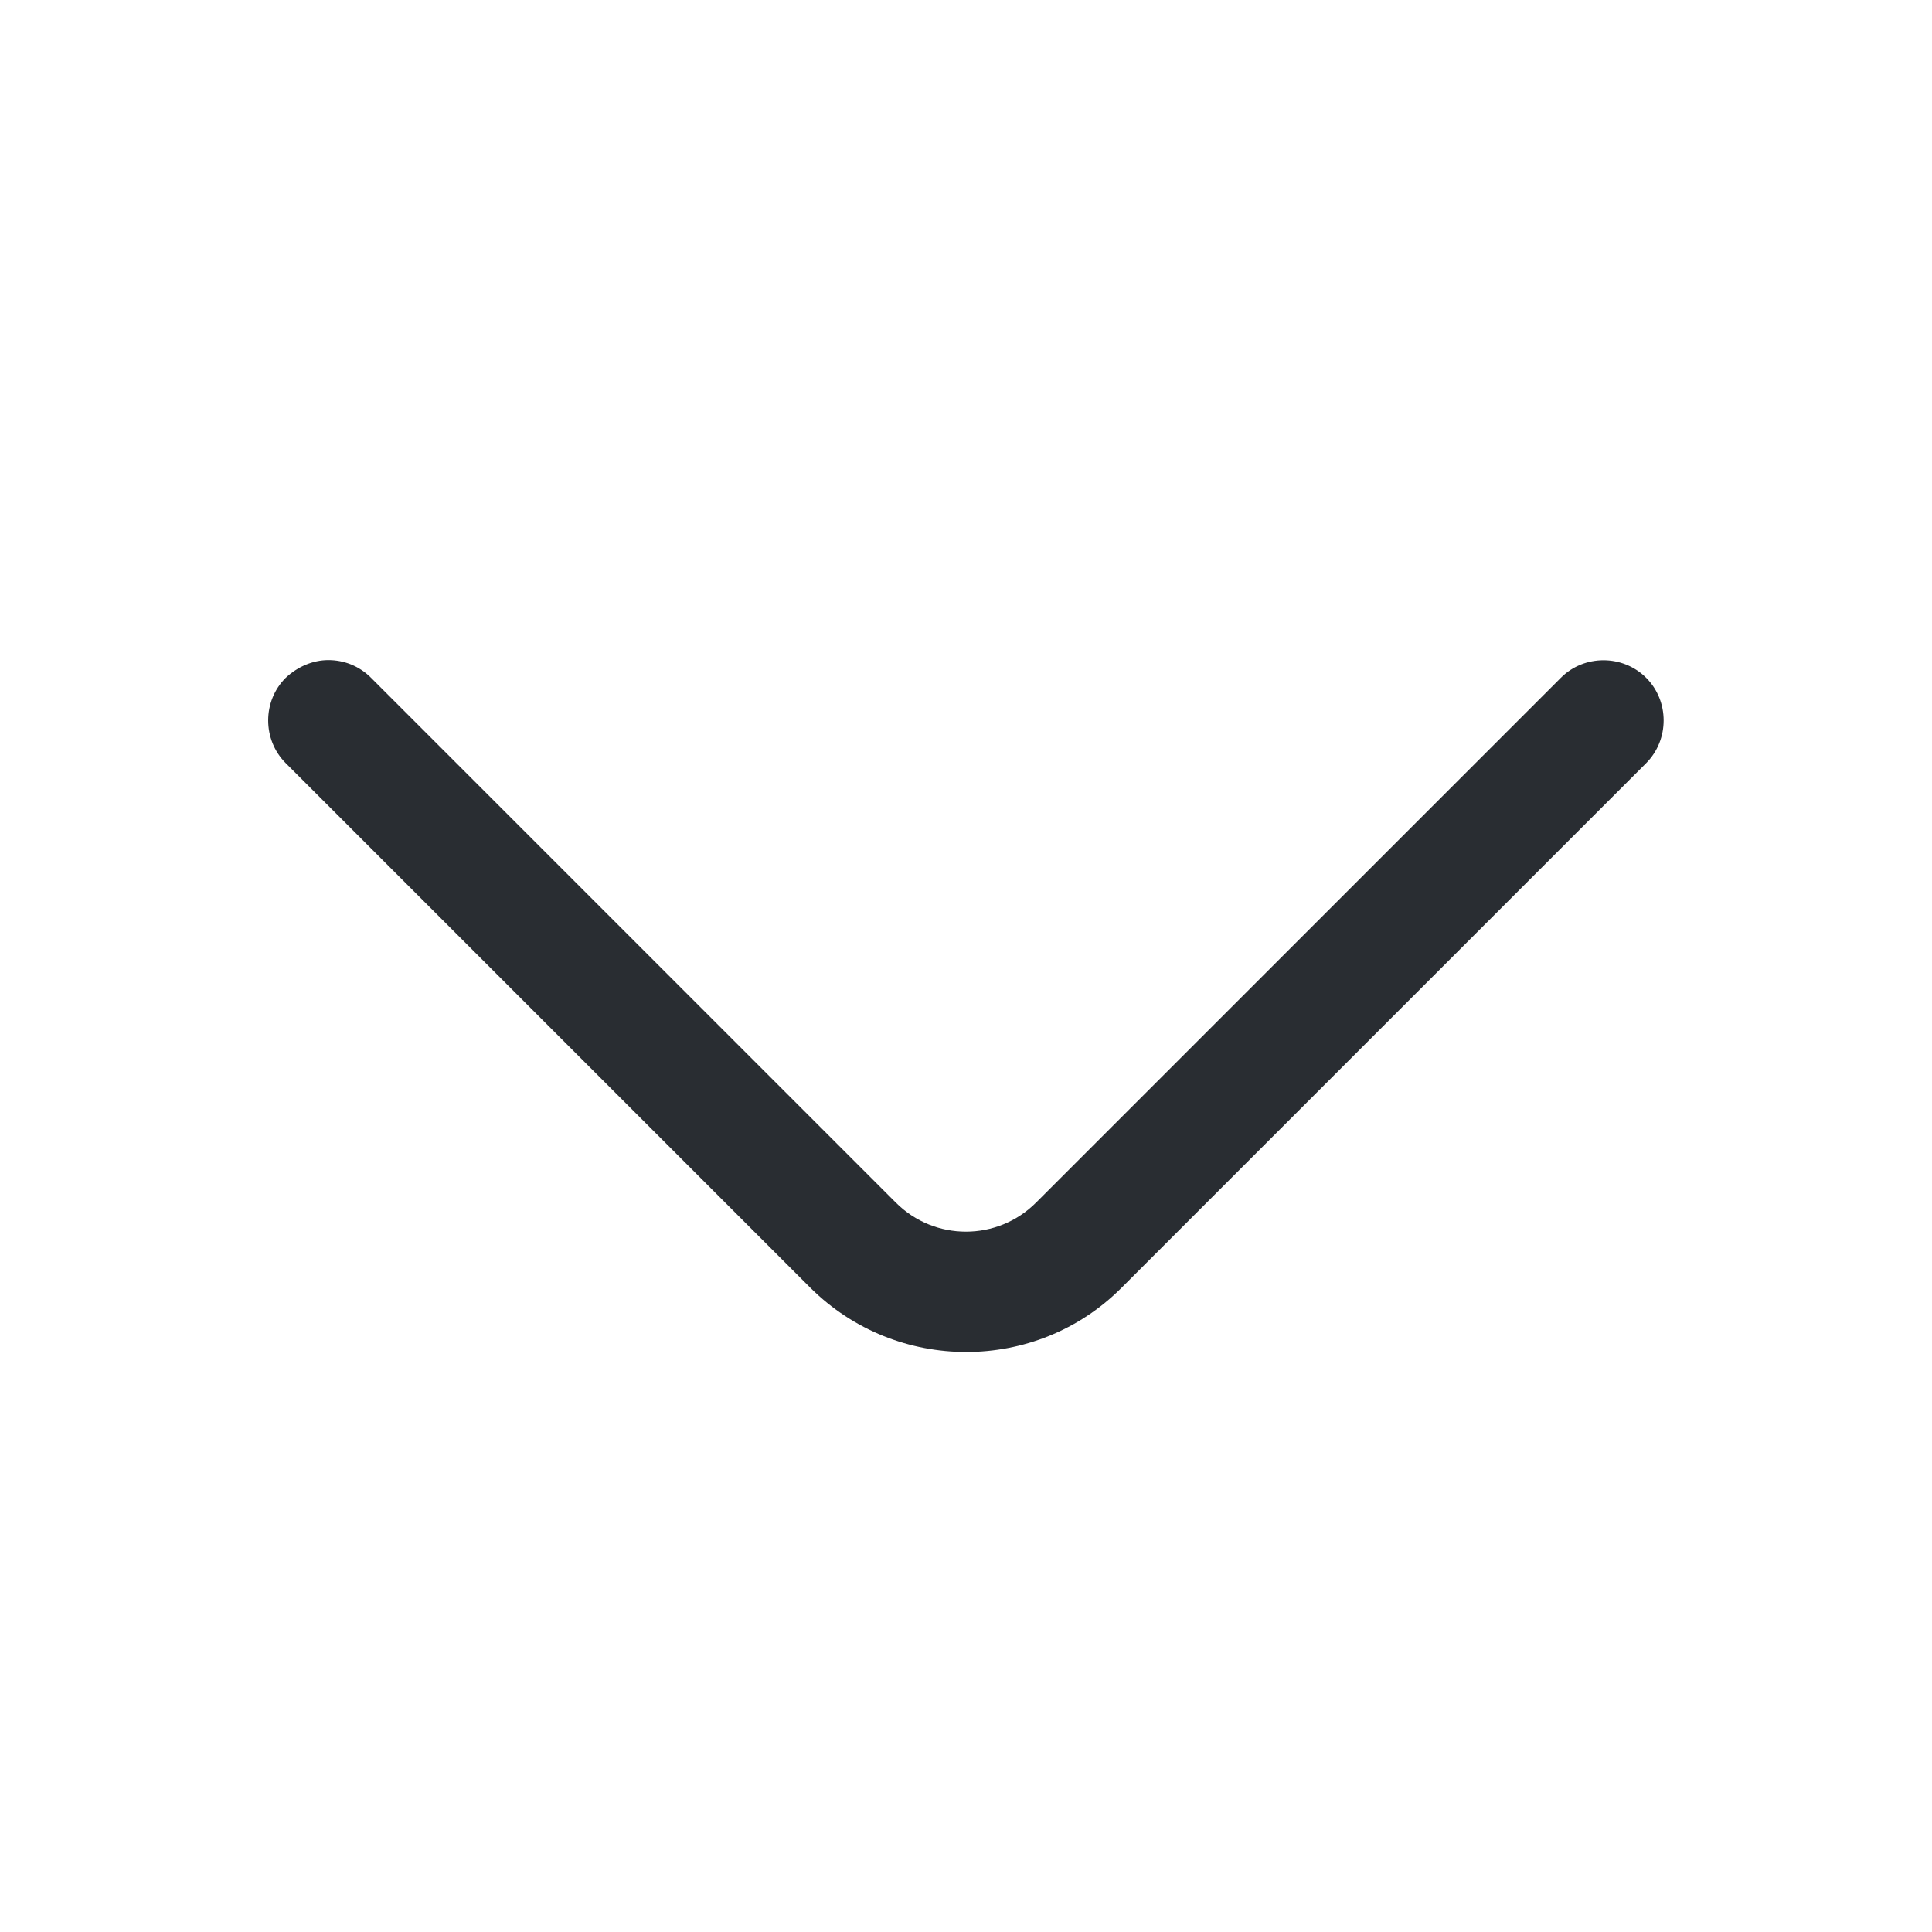 <svg width="18" height="18" viewBox="0 0 18 18" fill="none" xmlns="http://www.w3.org/2000/svg">
<path d="M3.059 6.15C3.202 6.15 3.344 6.202 3.457 6.315L8.347 11.205C8.707 11.565 9.292 11.565 9.652 11.205L14.542 6.315C14.759 6.097 15.119 6.097 15.337 6.315C15.554 6.532 15.554 6.892 15.337 7.11L10.447 12C9.652 12.795 8.354 12.795 7.552 12L2.662 7.11C2.444 6.892 2.444 6.532 2.662 6.315C2.774 6.21 2.917 6.15 3.059 6.15Z" fill="#292D32"/>
</svg>
